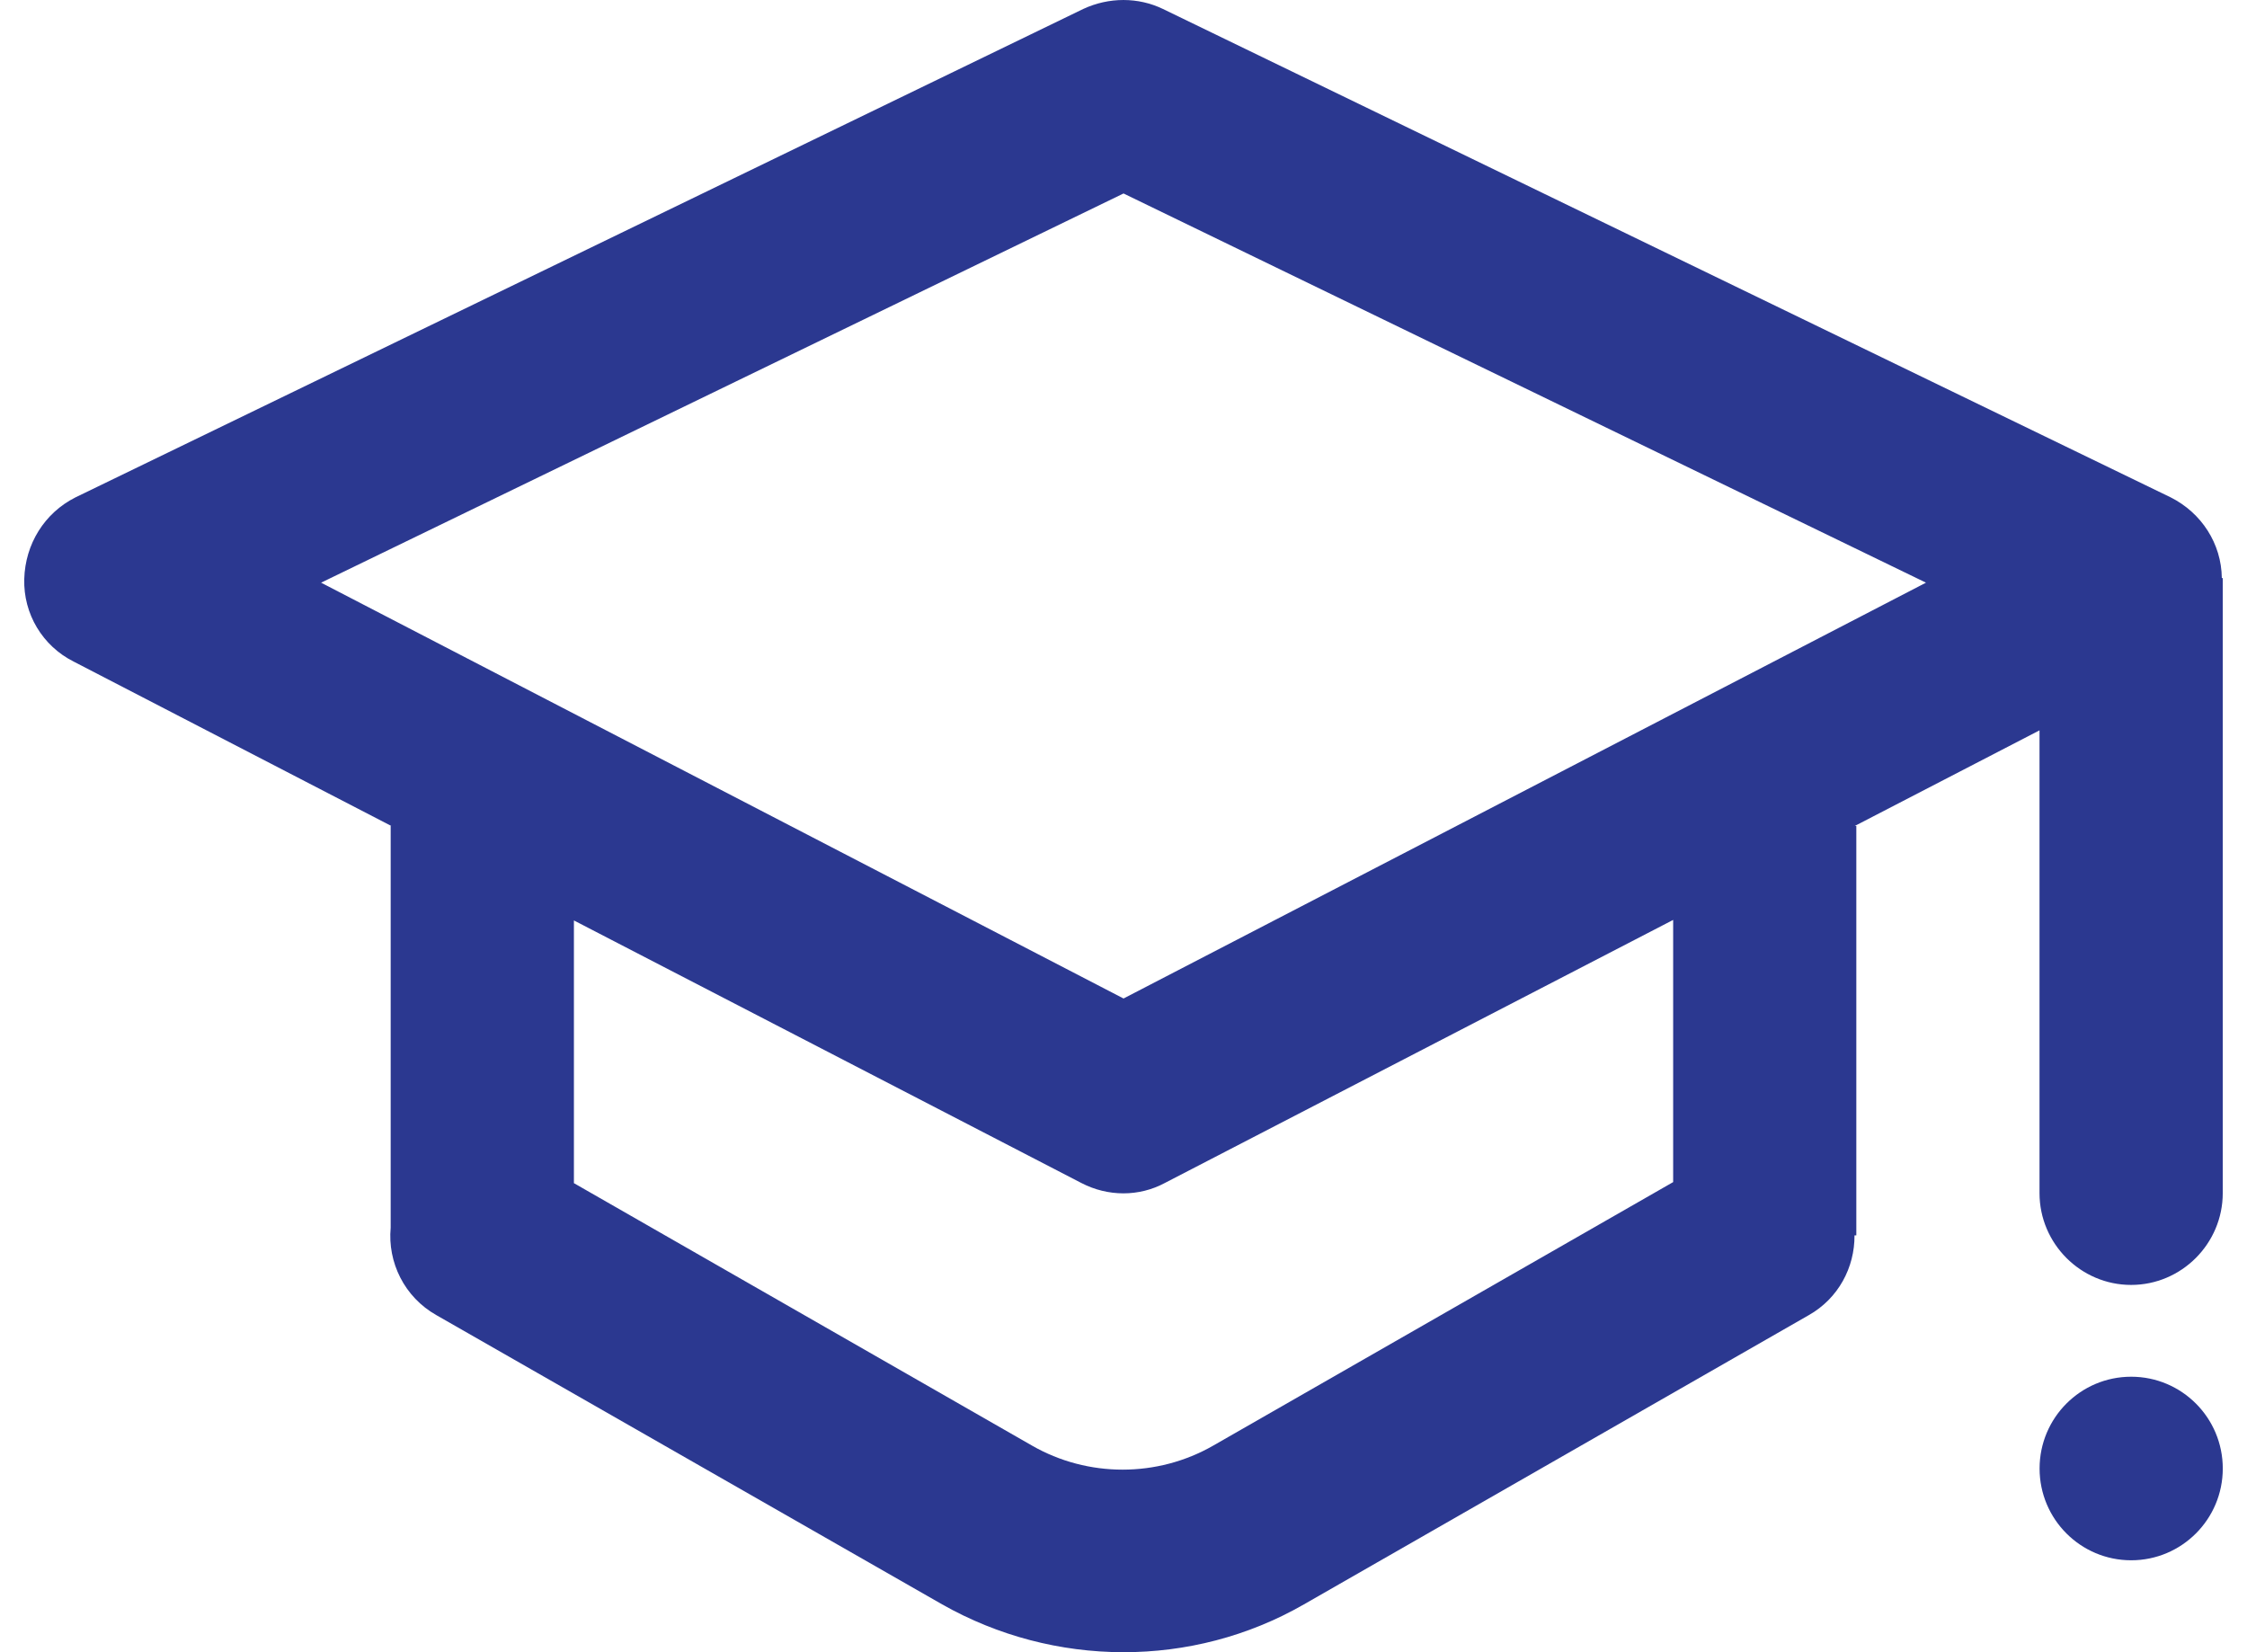 <svg width="68" height="50" viewBox="0 0 68 50" fill="none" xmlns="http://www.w3.org/2000/svg">
<g id="Icon">
<path id="Vector" d="M67.238 17.494C67.227 16.45 66.621 15.518 65.687 15.05L35.193 0.271C34.445 -0.09 33.558 -0.09 32.782 0.271L2.288 15.05C1.345 15.522 0.763 16.466 0.734 17.522C0.705 18.578 1.288 19.55 2.231 20.022L11.841 24.995H11.823V37.153C11.726 38.2 12.236 39.253 13.209 39.801L28.511 48.552C31.893 50.469 36.079 50.496 39.461 48.552L54.736 39.801C55.636 39.293 56.129 38.353 56.122 37.385H56.177V24.995H56.131L61.721 22.102V36.107C61.721 37.635 62.969 38.885 64.493 38.885C66.018 38.885 67.266 37.635 67.266 36.107V17.494H67.237H67.238ZM50.634 35.773L36.718 43.746C35.027 44.718 32.92 44.718 31.229 43.746L17.368 35.805V27.855L32.726 35.801C33.53 36.218 34.472 36.218 35.249 35.801L50.634 27.839V35.773ZM34.001 30.217L9.717 17.633L34.001 5.855L58.285 17.633L34.001 30.217Z" fill="#2B3890"/>
<path id="Vector_2" d="M64.495 47.218C66.026 47.218 67.267 45.975 67.267 44.441C67.267 42.906 66.026 41.663 64.495 41.663C62.964 41.663 61.723 42.906 61.723 44.441C61.723 45.975 62.964 47.218 64.495 47.218Z" fill="#2B3890"/>
</g>
</svg>

